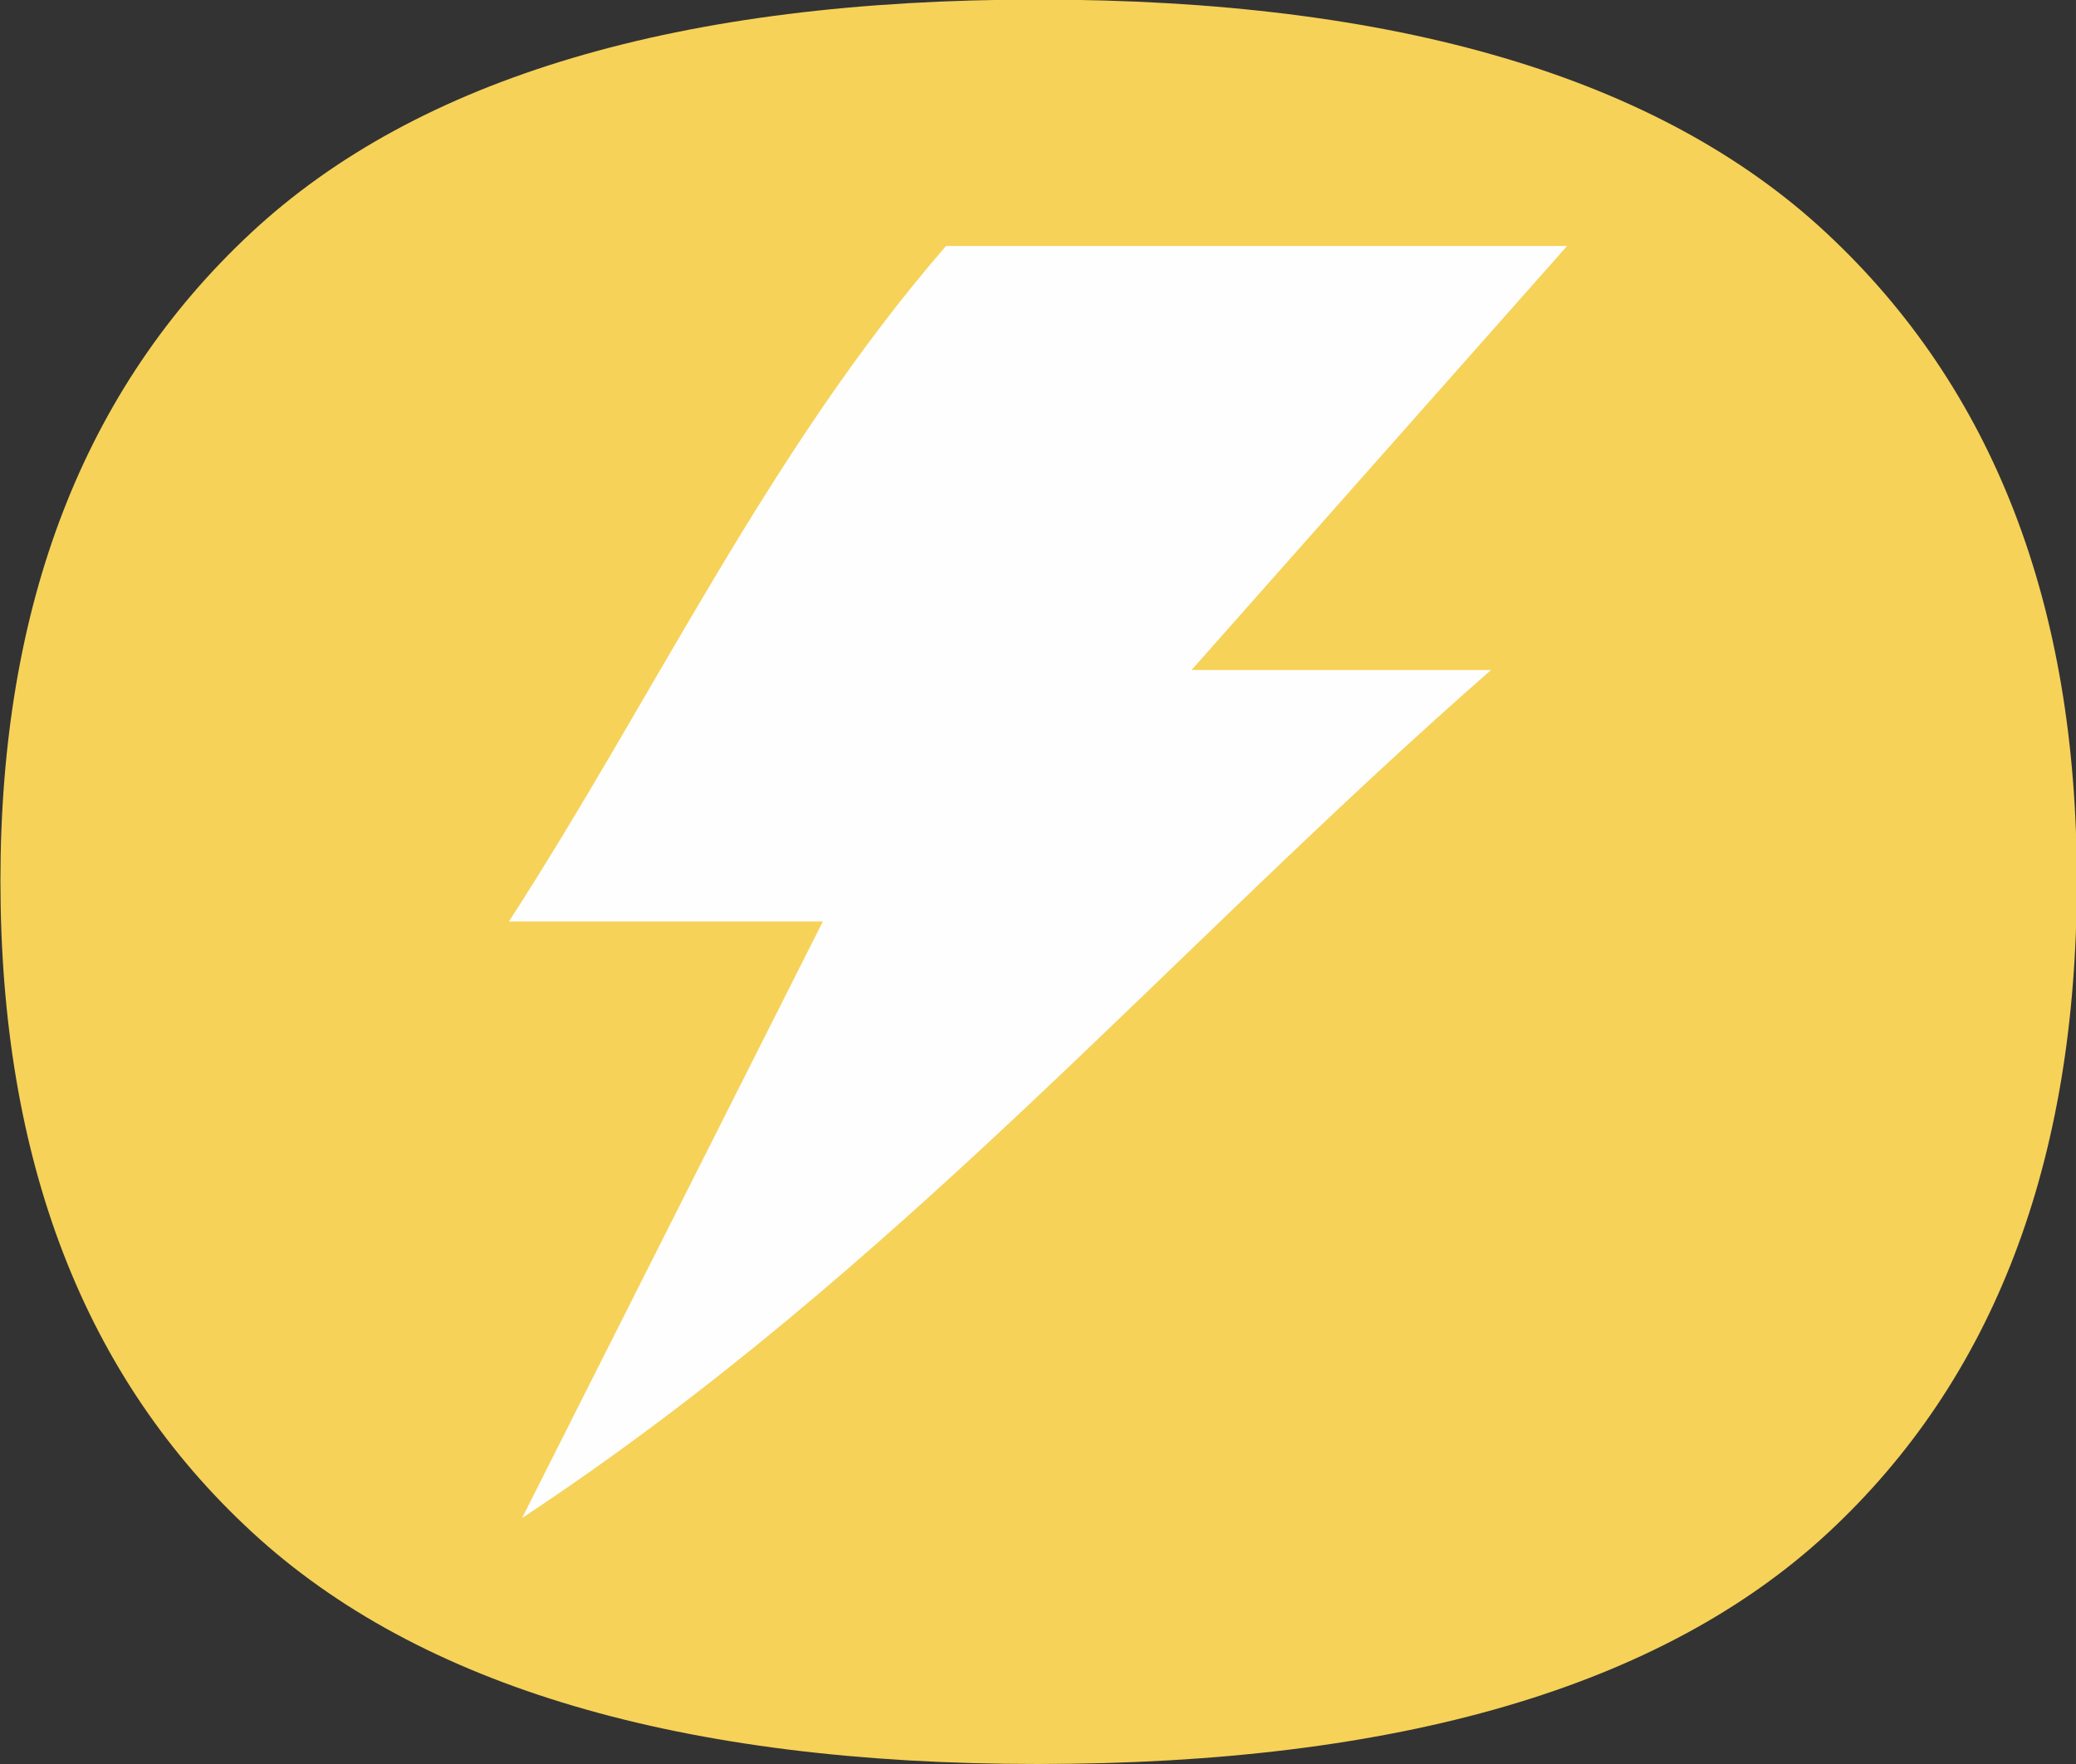 <?xml version="1.0" encoding="UTF-8"?> <!-- Creator: CorelDRAW 2019 (64-Bit) --> <svg xmlns="http://www.w3.org/2000/svg" xmlns:xlink="http://www.w3.org/1999/xlink" xmlns:xodm="http://www.corel.com/coreldraw/odm/2003" xml:space="preserve" width="18.364mm" height="15.602mm" style="shape-rendering:geometricPrecision; text-rendering:geometricPrecision; image-rendering:optimizeQuality; fill-rule:evenodd; clip-rule:evenodd" viewBox="0 0 48.87 41.52"><rect x="0" y="0" width="48.87" height="41.52" fill="#333333" stroke="none"/> <defs> <style type="text/css"> <![CDATA[ .fil1 {fill:#FEFEFE} .fil0 {fill:#F6D258;fill-rule:nonzero} ]]> </style> </defs> <g id="Слой_x0020_1">  <g id="_2741742666448"> <path class="fil0" d="M24.41 41.52c-8.37,0 -14.54,-1.82 -18.48,-5.46 -3.95,-3.64 -5.92,-8.75 -5.92,-15.33 0,-6.51 1.97,-11.59 5.9,-15.25 3.93,-3.66 10.1,-5.49 18.51,-5.49 8.45,0 14.64,1.83 18.57,5.49 3.93,3.66 5.9,8.74 5.9,15.25 0,6.62 -1.96,11.74 -5.87,15.36 -3.91,3.62 -10.11,5.43 -18.59,5.43z"></path> <path class="fil1" d="M36.89 5.79c-2.95,3.33 -5.89,6.65 -8.84,9.98 2.35,0 4.7,0 7.05,0 -7.6,6.65 -13.97,14.13 -22.81,19.96 2.36,-4.68 4.72,-9.36 7.08,-14.04 -2.46,0 -4.93,0 -7.39,0 3.43,-5.3 6.1,-11.07 10.29,-15.9 4.87,0 9.74,0 14.62,0z"></path> </g> </g> </svg> 